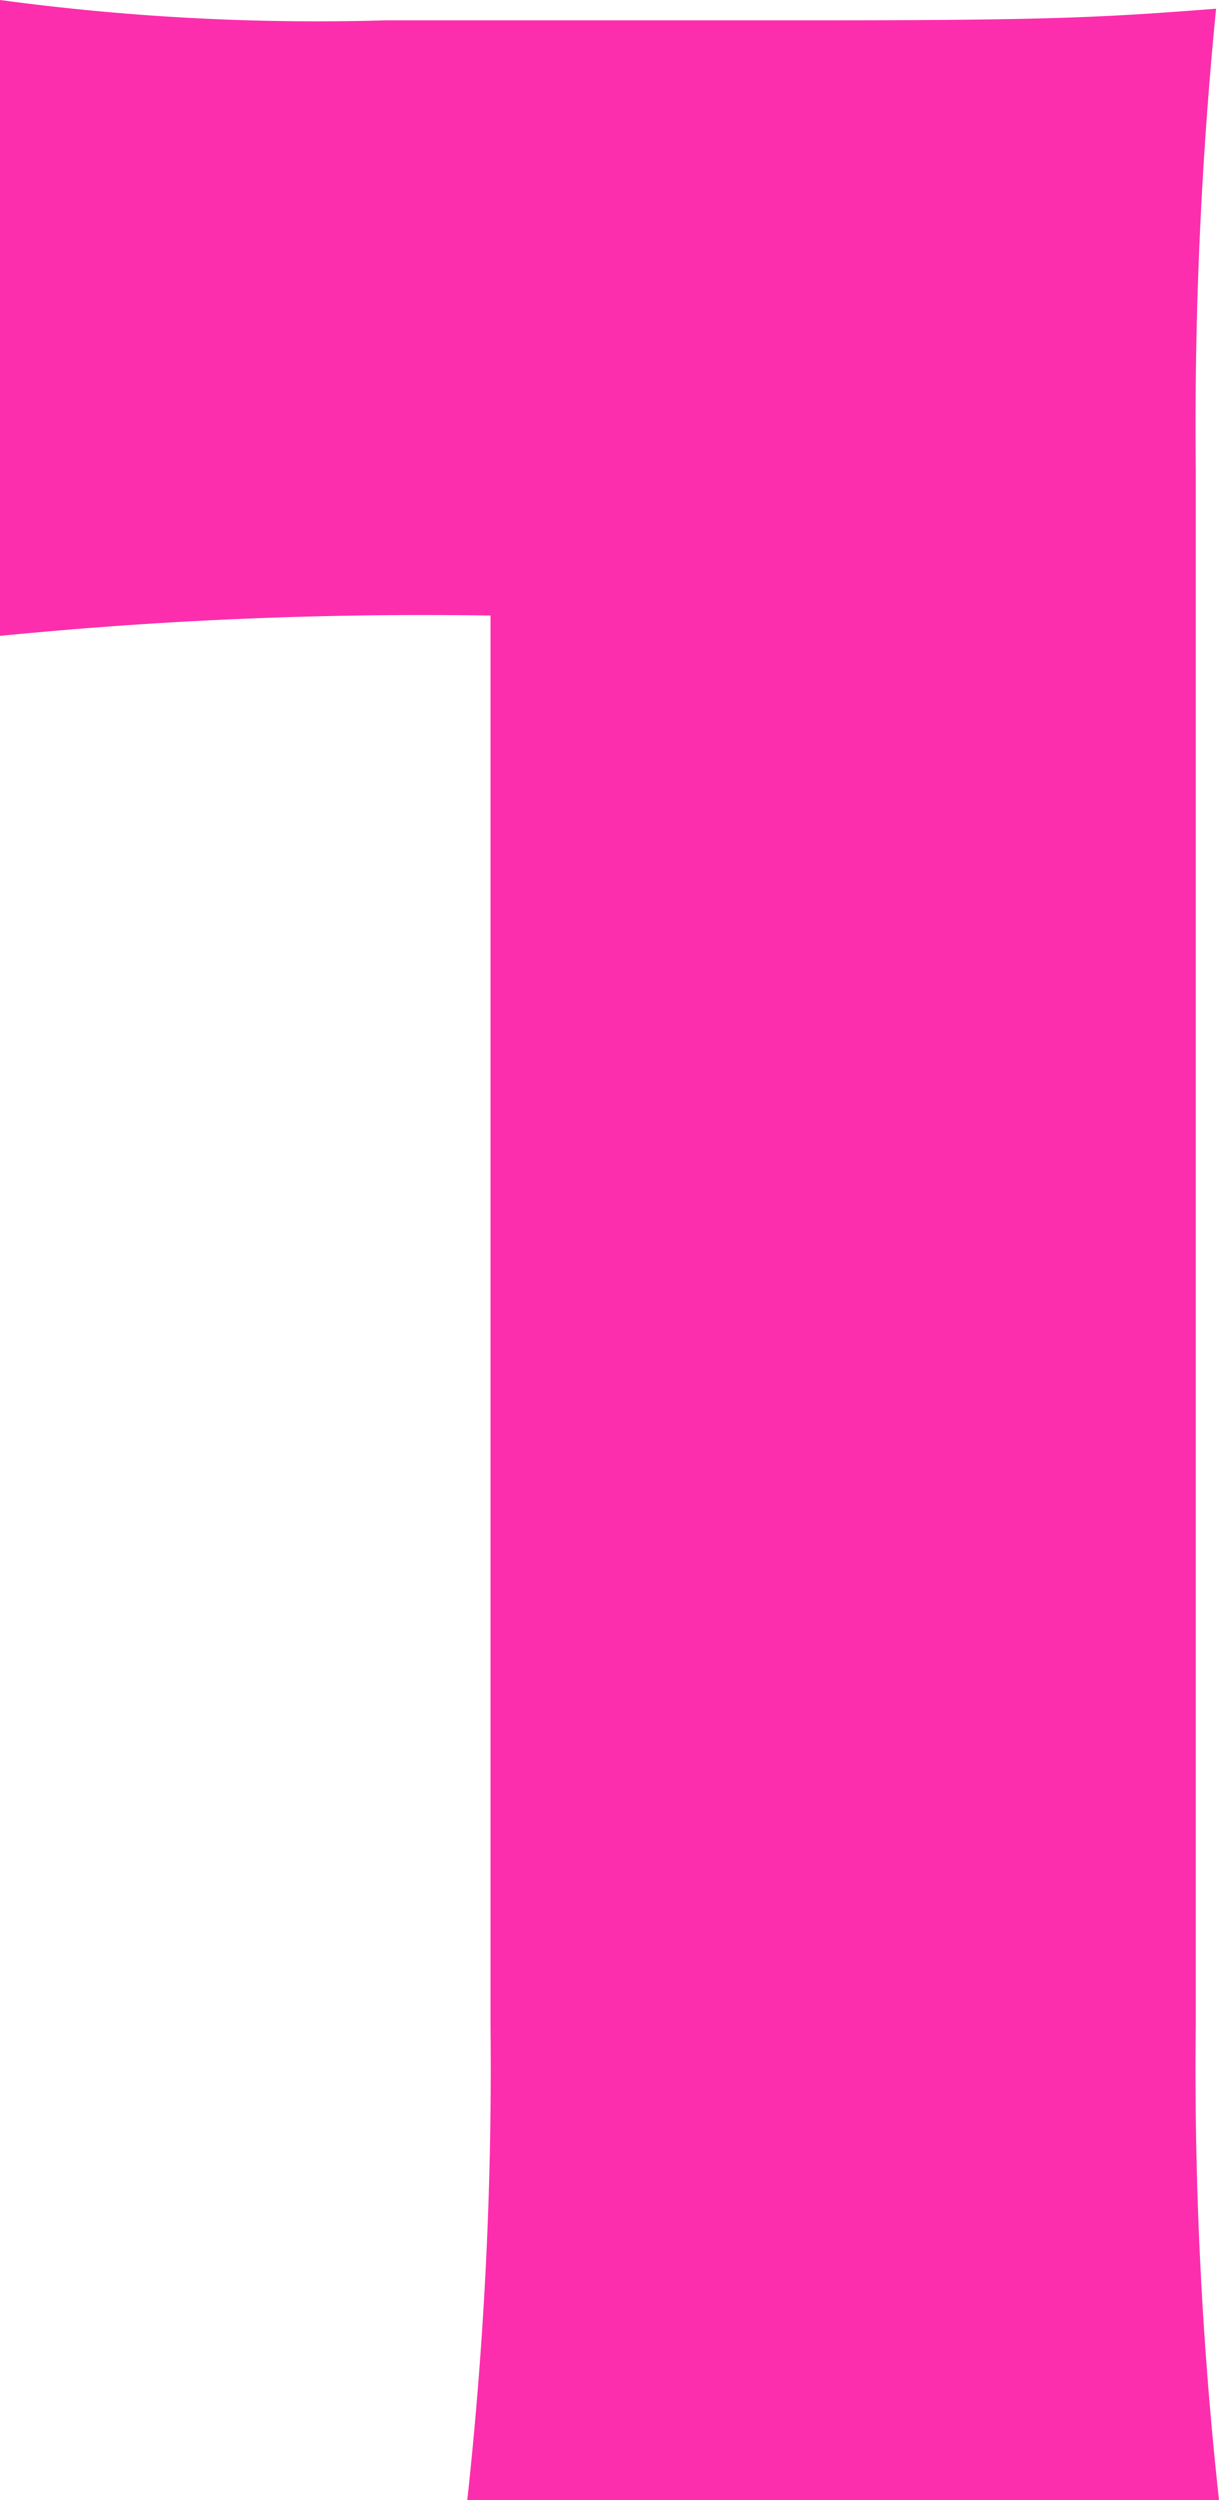 <svg xmlns="http://www.w3.org/2000/svg" width="29.4" height="60.27" viewBox="0 0 29.4 60.27">
  <path id="パス_163" data-name="パス 163" d="M-9.17-56.49a57.138,57.138,0,0,1-9.31-.49v15.33a103.618,103.618,0,0,1,11.83-.49V-8.19A96.208,96.208,0,0,1-7.21,3.29H10.92a95.453,95.453,0,0,1-.56-11.48V-45.64a102.351,102.351,0,0,1,.49-11.13c-2.73.21-3.92.28-9.66.28Z" transform="translate(18.48 56.98)" fill="#fc2ead"/>
</svg>
